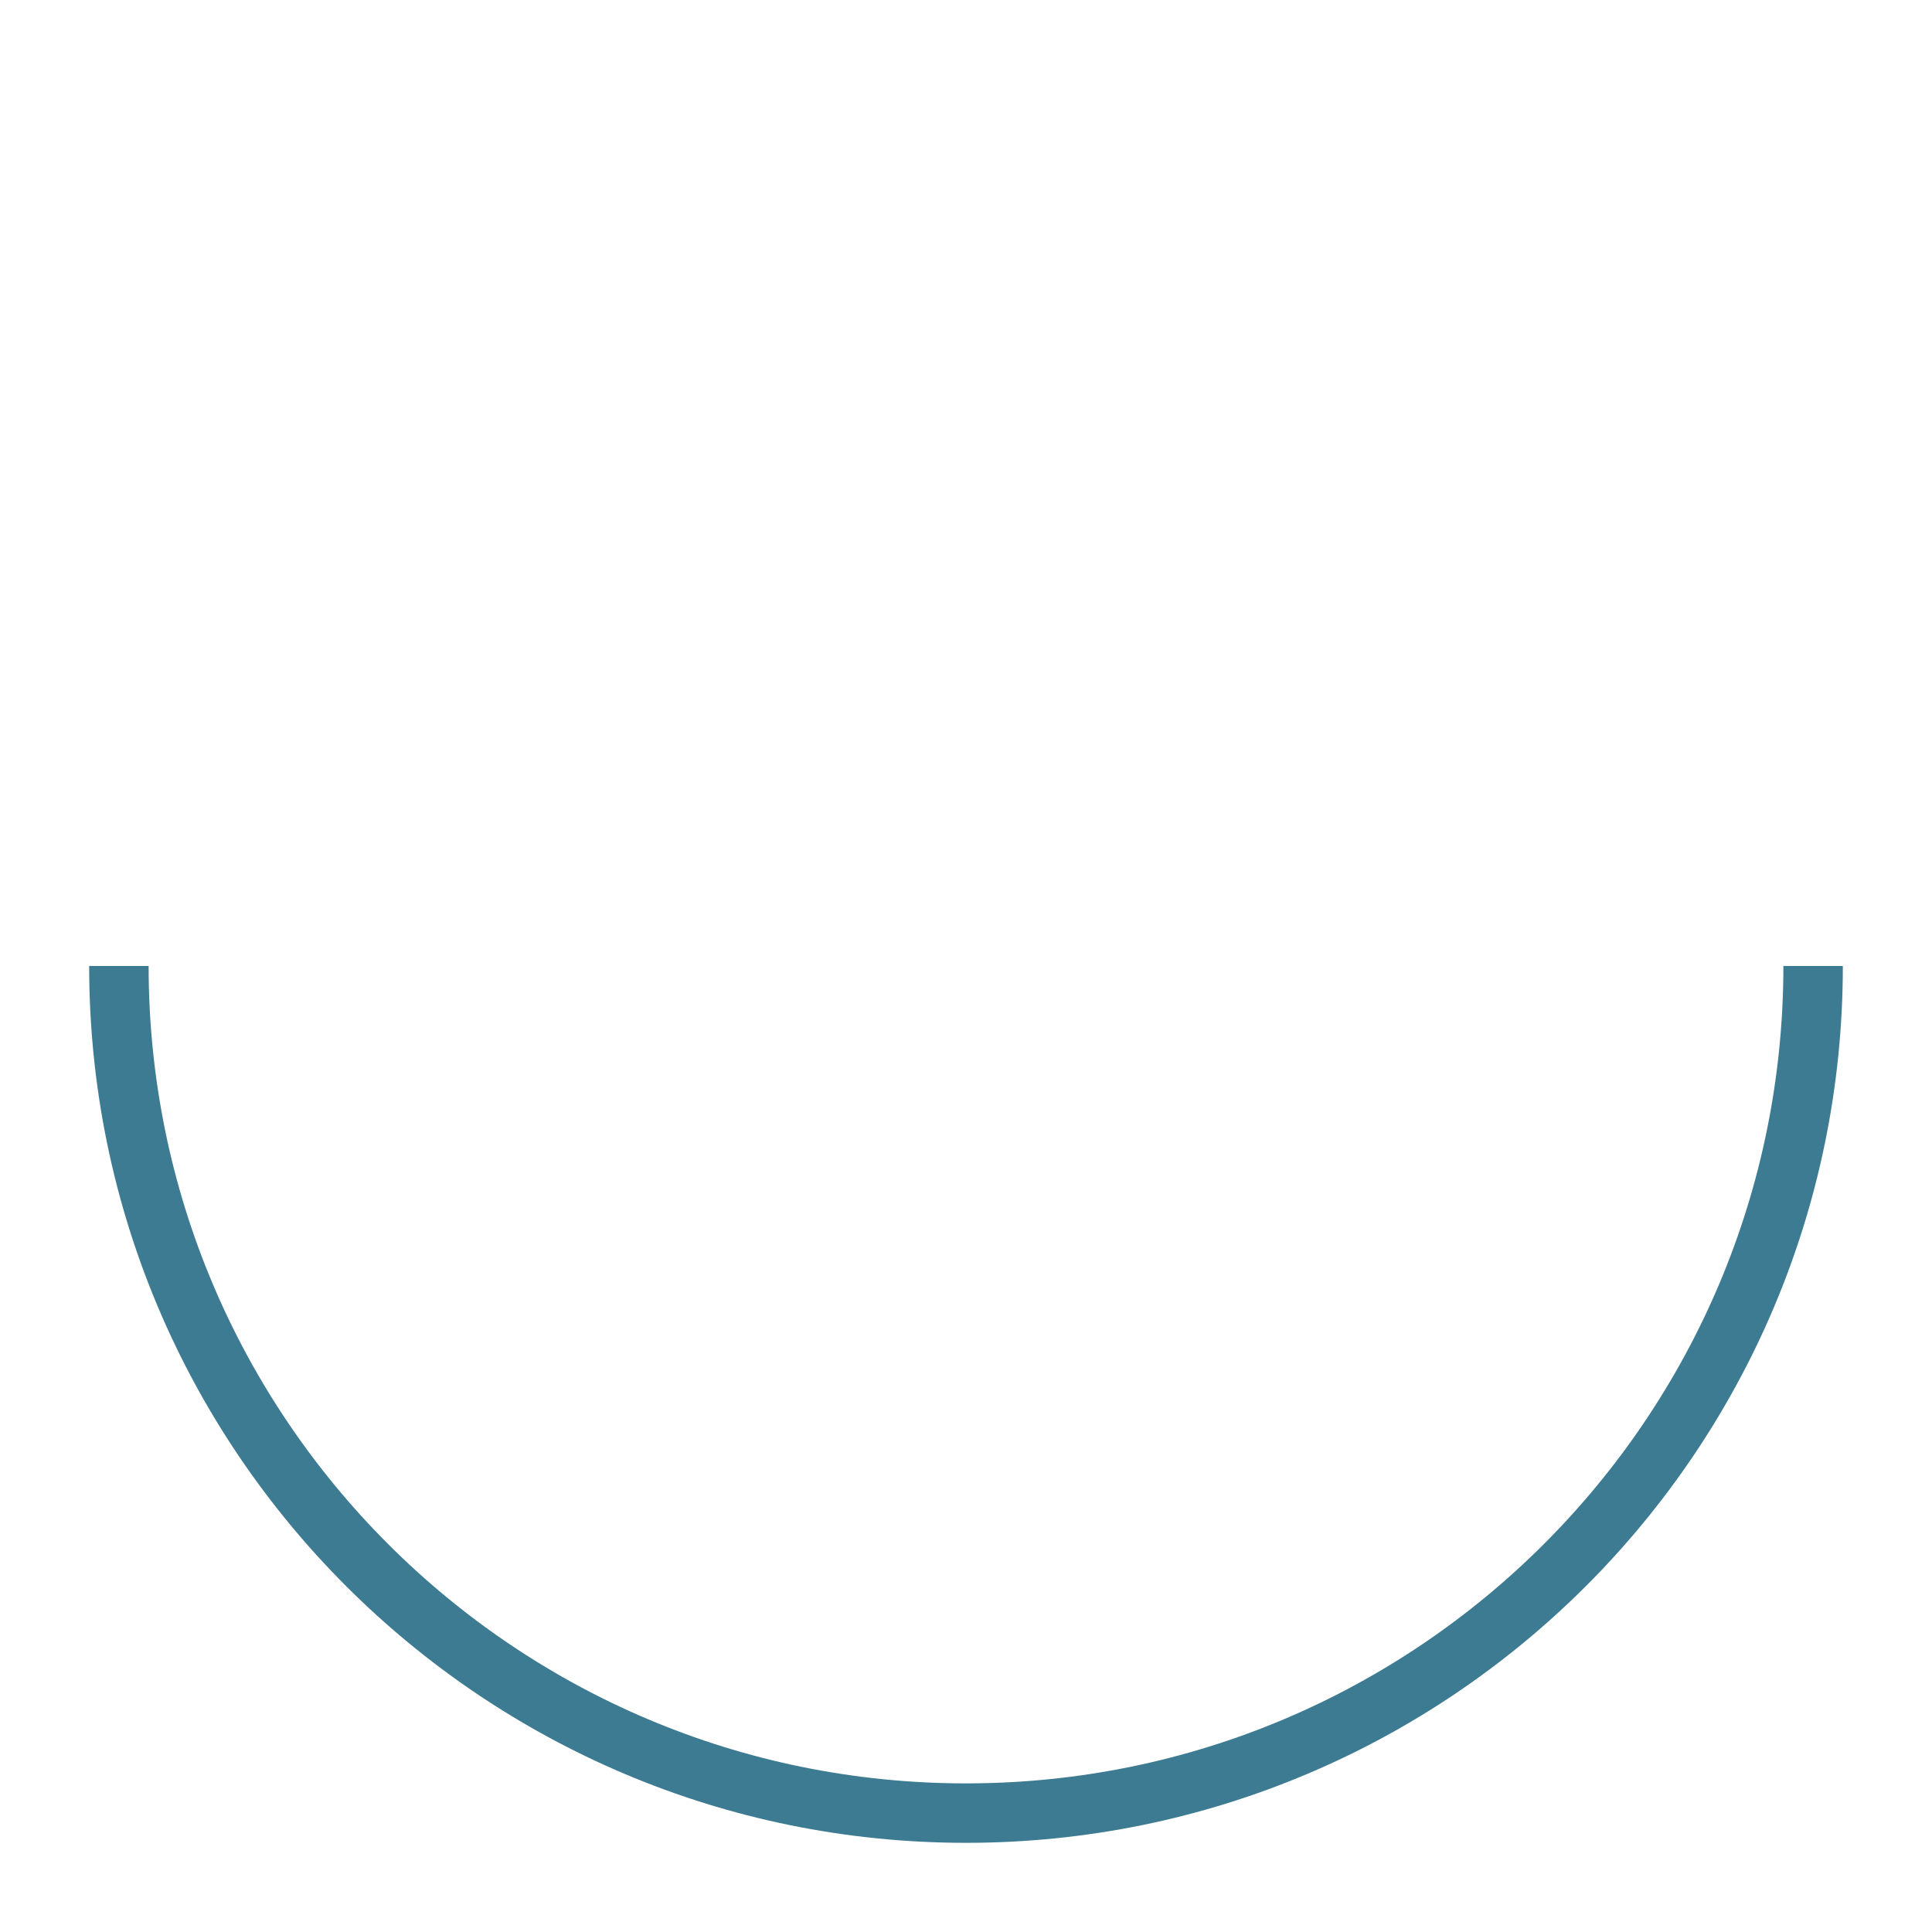<?xml version="1.0" encoding="UTF-8"?>
<svg width="325px" height="325px" viewBox="0 0 325 325" version="1.1" xmlns="http://www.w3.org/2000/svg" xmlns:xlink="http://www.w3.org/1999/xlink">
    <!-- Generator: Sketch 56.2 (81672) - https://sketch.com -->
    <title>cir-</title>
    <desc>Created with Sketch.</desc>
    <g id="Page-1" stroke="none" stroke-width="1" fill="none" fill-rule="evenodd">
        <g id="Artboard-Copy-2" fill-rule="nonzero" stroke="#3C7B92" stroke-width="10">
            <path d="M305,162.5 C305,241.201 241.201,305 162.5,305 L162.5,305 C83.799,305 20,241.201 20,162.5" id="cir-2"/>
        </g>
    </g>
</svg>